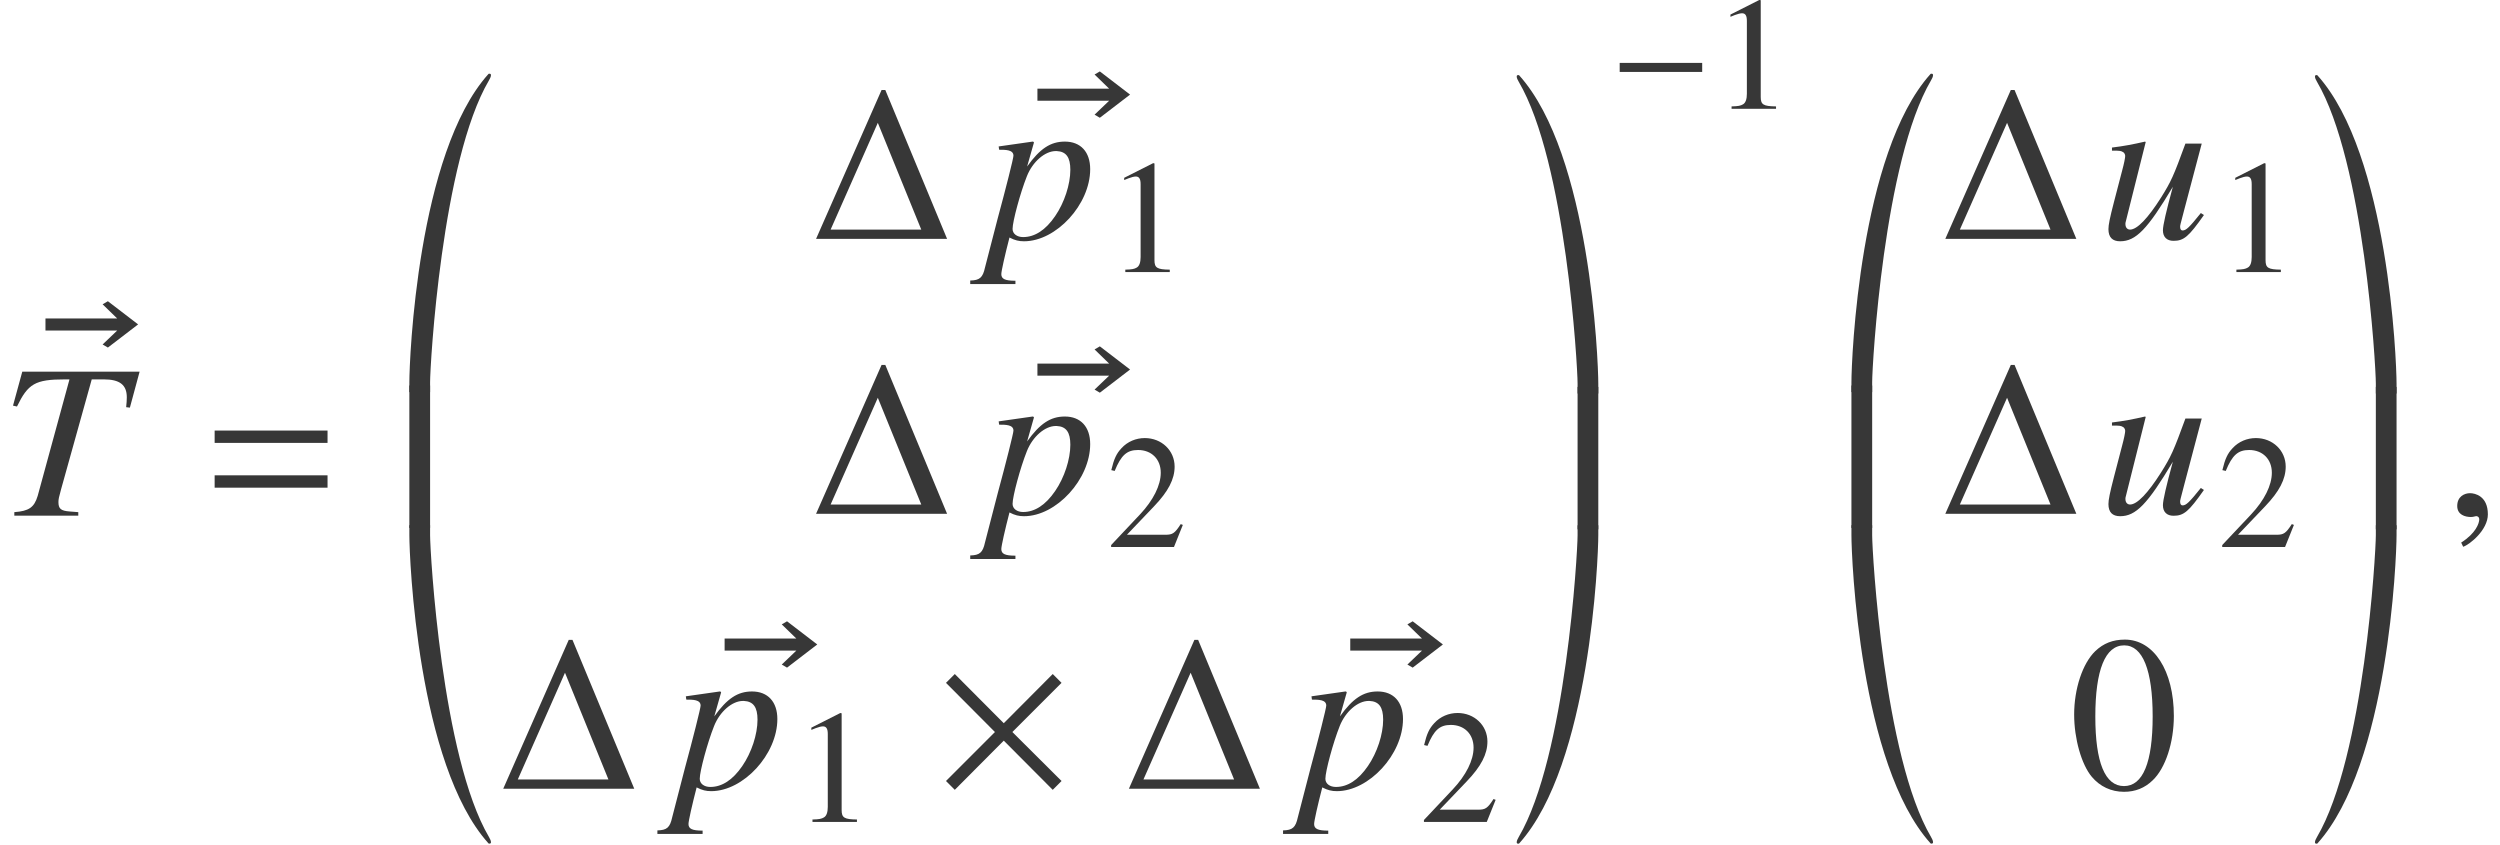 <?xml version='1.0' encoding='UTF-8'?>
<!-- This file was generated by dvisvgm 2.6.3 -->
<svg version='1.1' xmlns='http://www.w3.org/2000/svg' xmlns:xlink='http://www.w3.org/1999/xlink' width='123.206pt' height='41.652pt' viewBox='171.267 69.755 123.206 41.652'>
<defs>
<use id='g20-48' xlink:href='#g17-48' transform='scale(1.369)'/>
<path id='g7-0' d='M4.558 -1.818V-2.263H0.492V-1.818H4.558Z'/>
<path id='g7-2' d='M4.605 -0.278L2.835 -2.041L4.605 -3.811L4.288 -4.129L2.525 -2.358L0.762 -4.129L0.445 -3.811L2.207 -2.041L0.445 -0.278L0.762 0.04L2.525 -1.731L4.288 0.04L4.605 -0.278Z'/>
<path id='g7-174' d='M3.47 -5.193L2.382 -6.027L2.192 -5.916L2.716 -5.407H0.135V-4.971H2.716L2.192 -4.47L2.382 -4.359L3.47 -5.193Z'/>
<path id='g4-169' d='M4.565 -15.411C4.565 -15.455 4.532 -15.477 4.499 -15.477C4.478 -15.477 4.445 -15.477 4.434 -15.455C0.946 -11.564 0.543 -1.424 0.543 -0.272V0.217H1.565V-0.272C1.565 -1.152 2.141 -11.194 4.467 -15.15C4.521 -15.248 4.565 -15.324 4.565 -15.411Z'/>
<path id='g4-170' d='M0.326 -15.411C0.326 -15.324 0.37 -15.248 0.424 -15.15C2.75 -11.194 3.326 -1.152 3.326 -0.272V0.217H4.347V-0.272C4.347 -1.424 3.945 -11.564 0.456 -15.455C0.446 -15.477 0.413 -15.477 0.391 -15.477C0.359 -15.477 0.326 -15.455 0.326 -15.411Z'/>
<path id='g4-171' d='M4.565 0C4.565 -0.087 4.521 -0.163 4.467 -0.261C2.141 -4.217 1.565 -14.259 1.565 -15.14V-15.629H0.543V-15.14C0.543 -13.988 0.946 -3.847 4.434 0.043C4.445 0.065 4.478 0.065 4.499 0.065C4.532 0.065 4.565 0.043 4.565 0Z'/>
<path id='g4-172' d='M0.326 -0.065C0.326 -0.022 0.359 0 0.391 0C0.413 0 0.446 0 0.456 -0.022C3.945 -3.913 4.347 -14.053 4.347 -15.205V-15.694H3.326V-15.205C3.326 -14.324 2.75 -4.282 0.424 -0.326C0.37 -0.228 0.326 -0.152 0.326 -0.065Z'/>
<path id='g4-173' d='M1.565 0.228V-6.793H0.543V0.228H1.565Z'/>
<path id='g4-174' d='M4.347 0.228V-6.793H3.326V0.228H4.347Z'/>
<path id='g1-1' d='M6.717 0L3.673 -7.336H3.489L0.261 0H6.717ZM5.445 -0.456H0.978L3.304 -5.717L5.445 -0.456Z'/>
<path id='g1-61' d='M5.999 -3.587V-4.195H0.435V-3.587H5.999ZM5.999 -1.38V-1.989H0.435V-1.38H5.999Z'/>
<path id='g13-41' d='M6.88 -7.097H1.098L0.641 -5.423L0.837 -5.38C1.38 -6.499 1.728 -6.717 3.195 -6.717C3.271 -6.717 3.347 -6.717 3.424 -6.717L1.858 -0.978C1.685 -0.402 1.424 -0.228 0.706 -0.174V0H3.858V-0.174L3.445 -0.206C3 -0.239 2.88 -0.337 2.88 -0.674C2.88 -0.804 2.902 -0.913 3.011 -1.304L4.521 -6.717H5.119C5.902 -6.717 6.249 -6.445 6.249 -5.836C6.249 -5.695 6.238 -5.532 6.217 -5.347L6.401 -5.325L6.88 -7.097Z'/>
<path id='g13-63' d='M5.097 -3.434C5.097 -4.282 4.63 -4.793 3.847 -4.793C3.141 -4.793 2.619 -4.445 1.989 -3.565L2.326 -4.749C2.326 -4.749 2.304 -4.793 2.271 -4.793H2.261L0.587 -4.554L0.609 -4.391C0.935 -4.391 1.315 -4.391 1.315 -4.097C1.315 -3.967 0.935 -2.467 0.543 -1.022L-0.087 1.413C-0.196 1.913 -0.348 2.043 -0.815 2.054V2.228H1.413V2.065C0.902 2.065 0.717 1.978 0.717 1.739C0.717 1.587 0.902 0.772 1.119 -0.065C1.391 0.076 1.587 0.12 1.837 0.12C3.424 0.12 5.097 -1.695 5.097 -3.434ZM4.119 -3.402C4.119 -2.684 3.826 -1.782 3.369 -1.119C2.902 -0.435 2.369 -0.087 1.793 -0.087C1.489 -0.087 1.272 -0.25 1.272 -0.489C1.272 -0.859 1.652 -2.271 1.978 -3.087C2.261 -3.804 2.869 -4.326 3.402 -4.326C3.413 -4.326 3.434 -4.326 3.445 -4.326C3.913 -4.304 4.119 -4.021 4.119 -3.402Z'/>
<path id='g13-68' d='M5.162 -1.174L5.01 -1.272C4.434 -0.554 4.282 -0.413 4.108 -0.413C4.032 -0.413 3.989 -0.478 3.989 -0.598C3.989 -0.663 3.989 -0.663 4.195 -1.445L5.054 -4.695H4.25C3.663 -3.087 3.543 -2.826 3.054 -2.043C2.402 -1.011 1.869 -0.456 1.522 -0.456C1.38 -0.456 1.293 -0.565 1.293 -0.728C1.293 -0.772 1.293 -0.793 1.304 -0.826L2.293 -4.771L2.261 -4.793C1.641 -4.652 1.25 -4.576 0.63 -4.499V-4.347C1.043 -4.347 1.065 -4.336 1.163 -4.282C1.228 -4.26 1.282 -4.163 1.282 -4.086C1.282 -4 1.228 -3.717 1.13 -3.358L0.728 -1.815C0.522 -1.022 0.456 -0.685 0.456 -0.478C0.456 -0.076 0.652 0.12 1.032 0.12C1.804 0.12 2.38 -0.467 3.63 -2.565C3.304 -1.369 3.141 -0.663 3.141 -0.424C3.141 -0.087 3.337 0.098 3.663 0.098C4.173 0.098 4.413 -0.109 5.162 -1.174Z'/>
<path id='g13-150' d='M2.119 -0.065C2.119 -0.967 1.489 -1.109 1.239 -1.109C0.967 -1.109 0.609 -0.946 0.609 -0.478C0.609 -0.043 1 0.065 1.282 0.065C1.359 0.065 1.413 0.054 1.445 0.043C1.489 0.033 1.522 0.022 1.543 0.022C1.619 0.022 1.695 0.076 1.695 0.174C1.695 0.38 1.522 0.869 0.804 1.326L0.902 1.532C1.228 1.424 2.119 0.706 2.119 -0.065Z'/>
<path id='g17-48' d='M3.78 -2.62C3.78 -4.248 3.057 -5.368 2.017 -5.368C1.58 -5.368 1.247 -5.233 0.953 -4.955C0.492 -4.51 0.191 -3.597 0.191 -2.668C0.191 -1.802 0.453 -0.873 0.826 -0.429C1.12 -0.079 1.525 0.111 1.985 0.111C2.39 0.111 2.731 -0.024 3.017 -0.302C3.478 -0.738 3.78 -1.66 3.78 -2.62ZM3.017 -2.604C3.017 -0.945 2.668 -0.095 1.985 -0.095S0.953 -0.945 0.953 -2.596C0.953 -4.28 1.31 -5.161 1.993 -5.161C2.66 -5.161 3.017 -4.264 3.017 -2.604Z'/>
<path id='g17-49' d='M3.128 0V-0.119C2.501 -0.127 2.374 -0.206 2.374 -0.588V-5.352L2.311 -5.368L0.881 -4.645V-4.534C0.977 -4.574 1.064 -4.605 1.096 -4.621C1.239 -4.677 1.374 -4.709 1.453 -4.709C1.62 -4.709 1.691 -4.59 1.691 -4.335V-0.738C1.691 -0.476 1.628 -0.294 1.501 -0.222C1.382 -0.151 1.27 -0.127 0.937 -0.119V0H3.128Z'/>
<path id='g17-50' d='M3.772 -1.088L3.668 -1.128C3.375 -0.675 3.271 -0.603 2.914 -0.603H1.016L2.35 -2.001C3.057 -2.739 3.367 -3.343 3.367 -3.962C3.367 -4.756 2.724 -5.368 1.898 -5.368C1.461 -5.368 1.048 -5.193 0.754 -4.875C0.5 -4.605 0.381 -4.351 0.246 -3.788L0.413 -3.748C0.731 -4.526 1.016 -4.78 1.564 -4.78C2.231 -4.78 2.684 -4.327 2.684 -3.66C2.684 -3.041 2.319 -2.303 1.652 -1.596L0.238 -0.095V0H3.335L3.772 -1.088Z'/>
<use id='g10-2' xlink:href='#g7-2' transform='scale(1.369)'/>
<use id='g10-174' xlink:href='#g7-174' transform='scale(1.369)'/>
</defs>
<g id='page1'>
<g fill='#373737'>
<use x='173.323' y='92.851' xlink:href='#g10-174'/>
<use x='171.267' y='95.169' xlink:href='#g13-41'/>
<use x='181.41' y='95.169' xlink:href='#g1-61'/>
<use x='190.898' y='88.864' xlink:href='#g4-169'/>
<use x='190.898' y='95.546' xlink:href='#g4-173'/>
<use x='190.898' y='111.266' xlink:href='#g4-171'/>
<use x='211.224' y='81.526' xlink:href='#g1-1'/>
<use x='222.209' y='81.526' xlink:href='#g10-174'/>
<use x='219.897' y='81.526' xlink:href='#g13-63'/>
<use x='225.788' y='83.163' xlink:href='#g17-49'/>
<use x='211.224' y='95.075' xlink:href='#g1-1'/>
<use x='222.209' y='95.075' xlink:href='#g10-174'/>
<use x='219.897' y='95.075' xlink:href='#g13-63'/>
<use x='225.788' y='96.712' xlink:href='#g17-50'/>
<use x='195.807' y='108.625' xlink:href='#g1-1'/>
<use x='206.793' y='108.625' xlink:href='#g10-174'/>
<use x='204.48' y='108.625' xlink:href='#g13-63'/>
<use x='210.371' y='110.261' xlink:href='#g17-49'/>
<use x='217.278' y='108.625' xlink:href='#g10-2'/>
<use x='226.641' y='108.625' xlink:href='#g1-1'/>
<use x='237.626' y='108.625' xlink:href='#g10-174'/>
<use x='235.313' y='108.625' xlink:href='#g13-63'/>
<use x='241.204' y='110.261' xlink:href='#g17-50'/>
<use x='245.688' y='88.932' xlink:href='#g4-170'/>
<use x='245.688' y='95.614' xlink:href='#g4-174'/>
<use x='245.688' y='111.334' xlink:href='#g4-172'/>
<use x='250.597' y='75.118' xlink:href='#g7-0'/>
<use x='255.666' y='75.118' xlink:href='#g17-49'/>
<use x='261.967' y='88.864' xlink:href='#g4-169'/>
<use x='261.967' y='95.546' xlink:href='#g4-173'/>
<use x='261.967' y='111.266' xlink:href='#g4-171'/>
<use x='266.876' y='81.526' xlink:href='#g1-1'/>
<use x='274.72' y='81.526' xlink:href='#g13-68'/>
<use x='280.545' y='83.163' xlink:href='#g17-49'/>
<use x='266.876' y='95.075' xlink:href='#g1-1'/>
<use x='274.72' y='95.075' xlink:href='#g13-68'/>
<use x='280.545' y='96.712' xlink:href='#g17-50'/>
<use x='273.225' y='108.625' xlink:href='#g20-48'/>
<use x='285.028' y='88.932' xlink:href='#g4-170'/>
<use x='285.028' y='95.614' xlink:href='#g4-174'/>
<use x='285.028' y='111.334' xlink:href='#g4-172'/>
<use x='291.756' y='95.169' xlink:href='#g13-150'/>
</g>
</g>
</svg><!--Rendered by QuickLaTeX.com-->